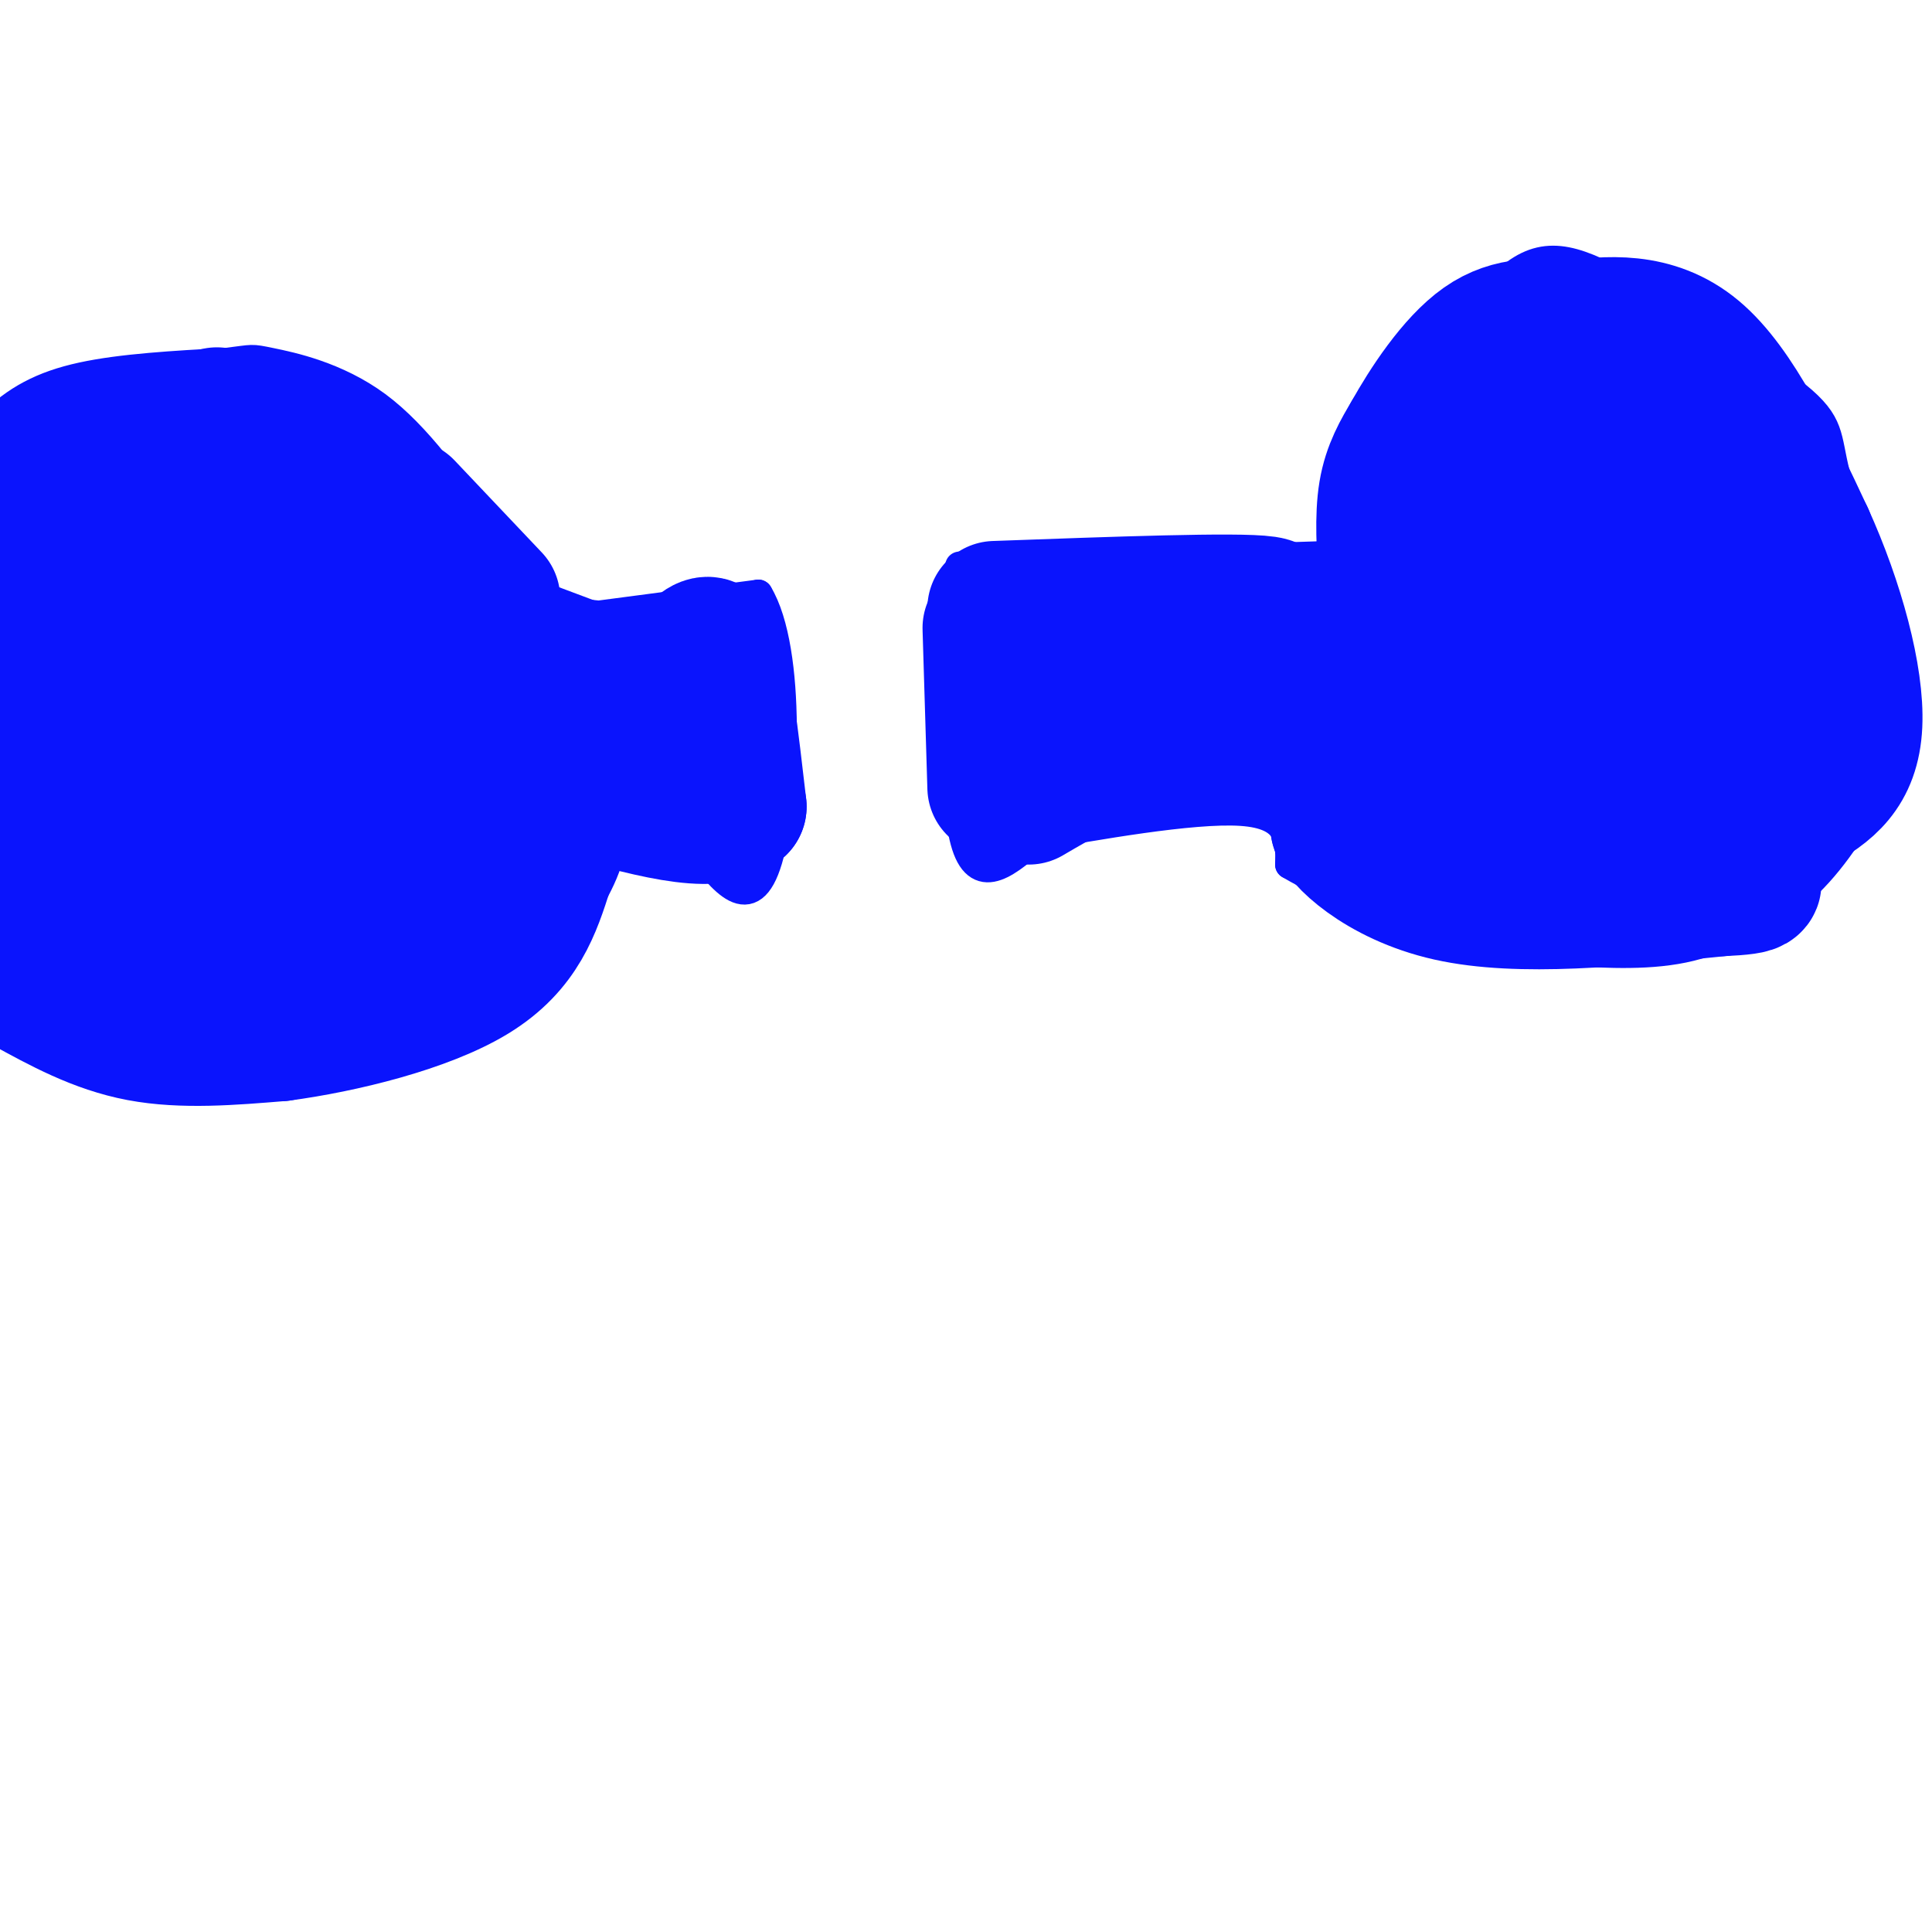 <svg viewBox='0 0 400 400' version='1.1' xmlns='http://www.w3.org/2000/svg' xmlns:xlink='http://www.w3.org/1999/xlink'><g fill='none' stroke='#0A14FD' stroke-width='6' stroke-linecap='round' stroke-linejoin='round'><path d='M119,128c0.000,0.000 38.000,-5.000 38,-5'/><path d='M157,123c7.022,11.578 5.578,43.022 2,55c-3.578,11.978 -9.289,4.489 -15,-3'/><path d='M144,175c-5.833,-0.833 -12.917,-1.417 -20,-2'/><path d='M124,173c-2.791,0.998 0.231,4.494 0,8c-0.231,3.506 -3.716,7.021 -7,12c-3.284,4.979 -6.367,11.423 -16,16c-9.633,4.577 -25.817,7.289 -42,10'/><path d='M59,219c-12.459,1.629 -22.606,0.702 -32,-2c-9.394,-2.702 -18.033,-7.178 -24,-12c-5.967,-4.822 -9.260,-9.991 -13,-17c-3.740,-7.009 -7.926,-15.860 -10,-25c-2.074,-9.140 -2.037,-18.570 -2,-28'/><path d='M-22,135c0.408,-9.097 2.429,-17.841 6,-26c3.571,-8.159 8.692,-15.735 14,-21c5.308,-5.265 10.802,-8.219 19,-10c8.198,-1.781 19.099,-2.391 30,-3'/><path d='M47,75c5.643,-0.679 4.750,-0.875 9,0c4.250,0.875 13.643,2.821 22,9c8.357,6.179 15.679,16.589 23,27'/><path d='M101,111c6.500,8.000 11.250,14.500 16,21'/><path d='M198,120c-0.417,23.083 -0.833,46.167 2,55c2.833,8.833 8.917,3.417 15,-2'/><path d='M215,173c11.222,-1.911 31.778,-5.689 42,-5c10.222,0.689 10.111,5.844 10,11'/><path d='M267,179c7.834,4.649 22.419,10.772 33,14c10.581,3.228 17.156,3.561 25,4c7.844,0.439 16.955,0.982 25,-1c8.045,-1.982 15.022,-6.491 22,-11'/><path d='M372,185c6.354,-5.274 11.239,-12.959 14,-18c2.761,-5.041 3.397,-7.436 4,-13c0.603,-5.564 1.172,-14.295 -1,-25c-2.172,-10.705 -7.085,-23.382 -9,-31c-1.915,-7.618 -0.833,-10.177 -8,-16c-7.167,-5.823 -22.584,-14.912 -38,-24'/><path d='M334,58c-9.905,-5.190 -15.667,-6.167 -23,1c-7.333,7.167 -16.238,22.476 -20,30c-3.762,7.524 -2.381,7.262 -1,7'/><path d='M290,96c0.511,5.044 2.289,14.156 0,18c-2.289,3.844 -8.644,2.422 -15,1'/><path d='M275,115c-14.000,0.500 -41.500,1.250 -69,2'/><path d='M206,117c-11.833,0.333 -6.917,0.167 -2,0'/><path d='M298,80c0.889,-3.400 1.778,-6.800 3,-11c1.222,-4.200 2.778,-9.200 10,-10c7.222,-0.800 20.111,2.600 33,6'/><path d='M344,65c8.200,1.822 12.200,3.378 16,7c3.800,3.622 7.400,9.311 11,15'/></g>
<g fill='none' stroke='#0A14FD' stroke-width='28' stroke-linecap='round' stroke-linejoin='round'><path d='M315,137c0.578,-3.444 1.156,-6.889 -12,-4c-13.156,2.889 -40.044,12.111 -39,12c1.044,-0.111 30.022,-9.556 59,-19'/><path d='M323,126c9.463,-4.400 3.619,-5.901 -16,1c-19.619,6.901 -53.013,22.204 -45,19c8.013,-3.204 57.432,-24.915 76,-34c18.568,-9.085 6.284,-5.542 -6,-2'/><path d='M332,110c-6.500,2.500 -19.750,9.750 -33,17'/><path d='M287,120c-0.417,-6.500 -0.833,-13.000 0,-18c0.833,-5.000 2.917,-8.500 5,-12'/><path d='M292,90c3.311,-5.956 9.089,-14.844 15,-19c5.911,-4.156 11.956,-3.578 18,-3'/><path d='M325,68c7.556,-1.044 17.444,-2.156 26,5c8.556,7.156 15.778,22.578 23,38'/><path d='M374,111c6.274,13.810 10.458,29.333 10,39c-0.458,9.667 -5.560,13.476 -12,17c-6.440,3.524 -14.220,6.762 -22,10'/><path d='M350,177c-9.833,2.000 -23.417,2.000 -37,2'/><path d='M313,179c-9.222,0.400 -13.778,0.400 -19,-1c-5.222,-1.400 -11.111,-4.200 -17,-7'/><path d='M277,171c-0.022,2.067 8.422,10.733 23,14c14.578,3.267 35.289,1.133 56,-1'/><path d='M356,184c9.956,-0.467 6.844,-1.133 6,-3c-0.844,-1.867 0.578,-4.933 2,-8'/><path d='M353,128c-29.600,16.756 -59.200,33.511 -52,31c7.200,-2.511 51.200,-24.289 63,-31c11.800,-6.711 -8.600,1.644 -29,10'/><path d='M335,138c-9.486,4.693 -18.702,11.426 -25,17c-6.298,5.574 -9.678,9.989 -13,14c-3.322,4.011 -6.587,7.618 10,0c16.587,-7.618 53.025,-26.462 58,-27c4.975,-0.538 -21.512,17.231 -48,35'/><path d='M382,143c0.000,0.000 -25.000,13.000 -25,13'/><path d='M353,131c0.000,0.000 -13.000,0.000 -13,0'/><path d='M327,90c0.000,0.000 -26.000,31.000 -26,31'/><path d='M313,89c0.000,0.000 -12.000,20.000 -12,20'/><path d='M332,86c0.000,0.000 5.000,23.000 5,23'/><path d='M332,84c0.000,0.000 16.000,21.000 16,21'/><path d='M344,84c0.000,0.000 3.000,24.000 3,24'/><path d='M350,117c-1.241,3.504 -2.482,7.008 -8,13c-5.518,5.992 -15.314,14.472 -21,17c-5.686,2.528 -7.262,-0.896 -16,0c-8.738,0.896 -24.640,6.113 -34,8c-9.360,1.887 -12.180,0.443 -15,-1'/><path d='M256,154c-7.444,-0.733 -18.556,-2.067 -25,-2c-6.444,0.067 -8.222,1.533 -10,3'/><path d='M221,155c-2.167,0.833 -2.583,1.417 -3,2'/><path d='M205,130c0.000,0.000 1.000,33.000 1,33'/><path d='M212,131c0.000,0.000 0.000,30.000 0,30'/><path d='M206,126c25.167,-0.917 50.333,-1.833 56,-1c5.667,0.833 -8.167,3.417 -22,6'/><path d='M240,131c-9.490,3.381 -22.214,8.834 -25,12c-2.786,3.166 4.365,4.045 19,0c14.635,-4.045 36.753,-13.013 35,-12c-1.753,1.013 -27.376,12.006 -53,23'/><path d='M216,154c-5.070,4.193 8.754,3.175 24,0c15.246,-3.175 31.912,-8.509 31,-9c-0.912,-0.491 -19.404,3.860 -32,8c-12.596,4.140 -19.298,8.070 -26,12'/><path d='M29,146c-1.276,0.963 -2.551,1.925 -1,4c1.551,2.075 5.930,5.262 10,6c4.070,0.738 7.833,-0.972 10,-4c2.167,-3.028 2.738,-7.372 2,-15c-0.738,-7.628 -2.785,-18.539 -5,-22c-2.215,-3.461 -4.596,0.530 -7,4c-2.404,3.470 -4.830,6.420 -7,12c-2.170,5.580 -4.085,13.790 -6,22'/><path d='M25,153c1.930,2.566 9.753,-2.020 14,-4c4.247,-1.980 4.916,-1.356 8,-8c3.084,-6.644 8.582,-20.558 10,-28c1.418,-7.442 -1.244,-8.414 -4,-11c-2.756,-2.586 -5.605,-6.786 -14,1c-8.395,7.786 -22.337,27.558 -21,25c1.337,-2.558 17.953,-27.445 24,-37c6.047,-9.555 1.523,-3.777 -3,2'/><path d='M39,93c-11.271,10.695 -37.949,36.434 -39,36c-1.051,-0.434 23.525,-27.040 25,-31c1.475,-3.960 -20.150,14.726 -27,20c-6.850,5.274 1.075,-2.863 9,-11'/><path d='M7,107c5.512,-4.762 14.792,-11.167 12,-11c-2.792,0.167 -17.655,6.905 -18,8c-0.345,1.095 13.827,-3.452 28,-8'/><path d='M29,96c-0.311,-1.200 -15.089,-0.200 -17,-1c-1.911,-0.800 9.044,-3.400 20,-6'/><path d='M32,89c3.895,-1.039 3.632,-0.638 3,-1c-0.632,-0.362 -1.633,-1.489 -6,4c-4.367,5.489 -12.099,17.593 -20,35c-7.901,17.407 -15.972,40.116 -8,38c7.972,-2.116 31.986,-29.058 56,-56'/><path d='M57,109c14.051,-14.523 21.179,-22.831 4,-3c-17.179,19.831 -58.663,67.801 -57,72c1.663,4.199 46.475,-35.372 61,-48c14.525,-12.628 -1.238,1.686 -17,16'/><path d='M48,146c-14.238,11.929 -41.333,33.750 -32,28c9.333,-5.750 55.095,-39.071 59,-39c3.905,0.071 -34.048,33.536 -72,67'/><path d='M3,202c-4.820,4.307 19.131,-18.426 44,-39c24.869,-20.574 50.656,-38.989 41,-29c-9.656,9.989 -54.753,48.382 -54,50c0.753,1.618 47.358,-33.538 61,-43c13.642,-9.462 -5.679,6.769 -25,23'/><path d='M70,164c-19.286,15.643 -55.000,43.250 -47,40c8.000,-3.250 59.714,-37.357 68,-45c8.286,-7.643 -26.857,11.179 -62,30'/><path d='M5,204c7.583,4.167 15.167,8.333 24,10c8.833,1.667 18.917,0.833 29,0'/><path d='M58,214c12.733,-1.689 30.067,-5.911 40,-12c9.933,-6.089 12.467,-14.044 15,-22'/><path d='M113,180c3.000,-5.333 3.000,-7.667 3,-10'/><path d='M53,206c37.644,-32.111 75.289,-64.222 71,-59c-4.289,5.222 -50.511,47.778 -59,56c-8.489,8.222 20.756,-17.889 50,-44'/><path d='M115,159c15.524,-13.119 29.333,-23.917 18,-16c-11.333,7.917 -47.810,34.548 -52,38c-4.190,3.452 23.905,-16.274 52,-36'/><path d='M133,145c11.200,-9.244 13.200,-14.356 15,-10c1.800,4.356 3.400,18.178 5,32'/><path d='M153,167c-5.000,4.667 -20.000,0.333 -35,-4'/><path d='M118,163c-7.833,-0.500 -9.917,0.250 -12,1'/><path d='M56,91c9.750,2.833 19.500,5.667 28,16c8.500,10.333 15.750,28.167 23,46'/><path d='M84,105c0.000,0.000 18.000,19.000 18,19'/><path d='M109,134c0.000,0.000 16.000,6.000 16,6'/><path d='M120,138c0.000,0.000 10.000,1.000 10,1'/></g>
</svg>